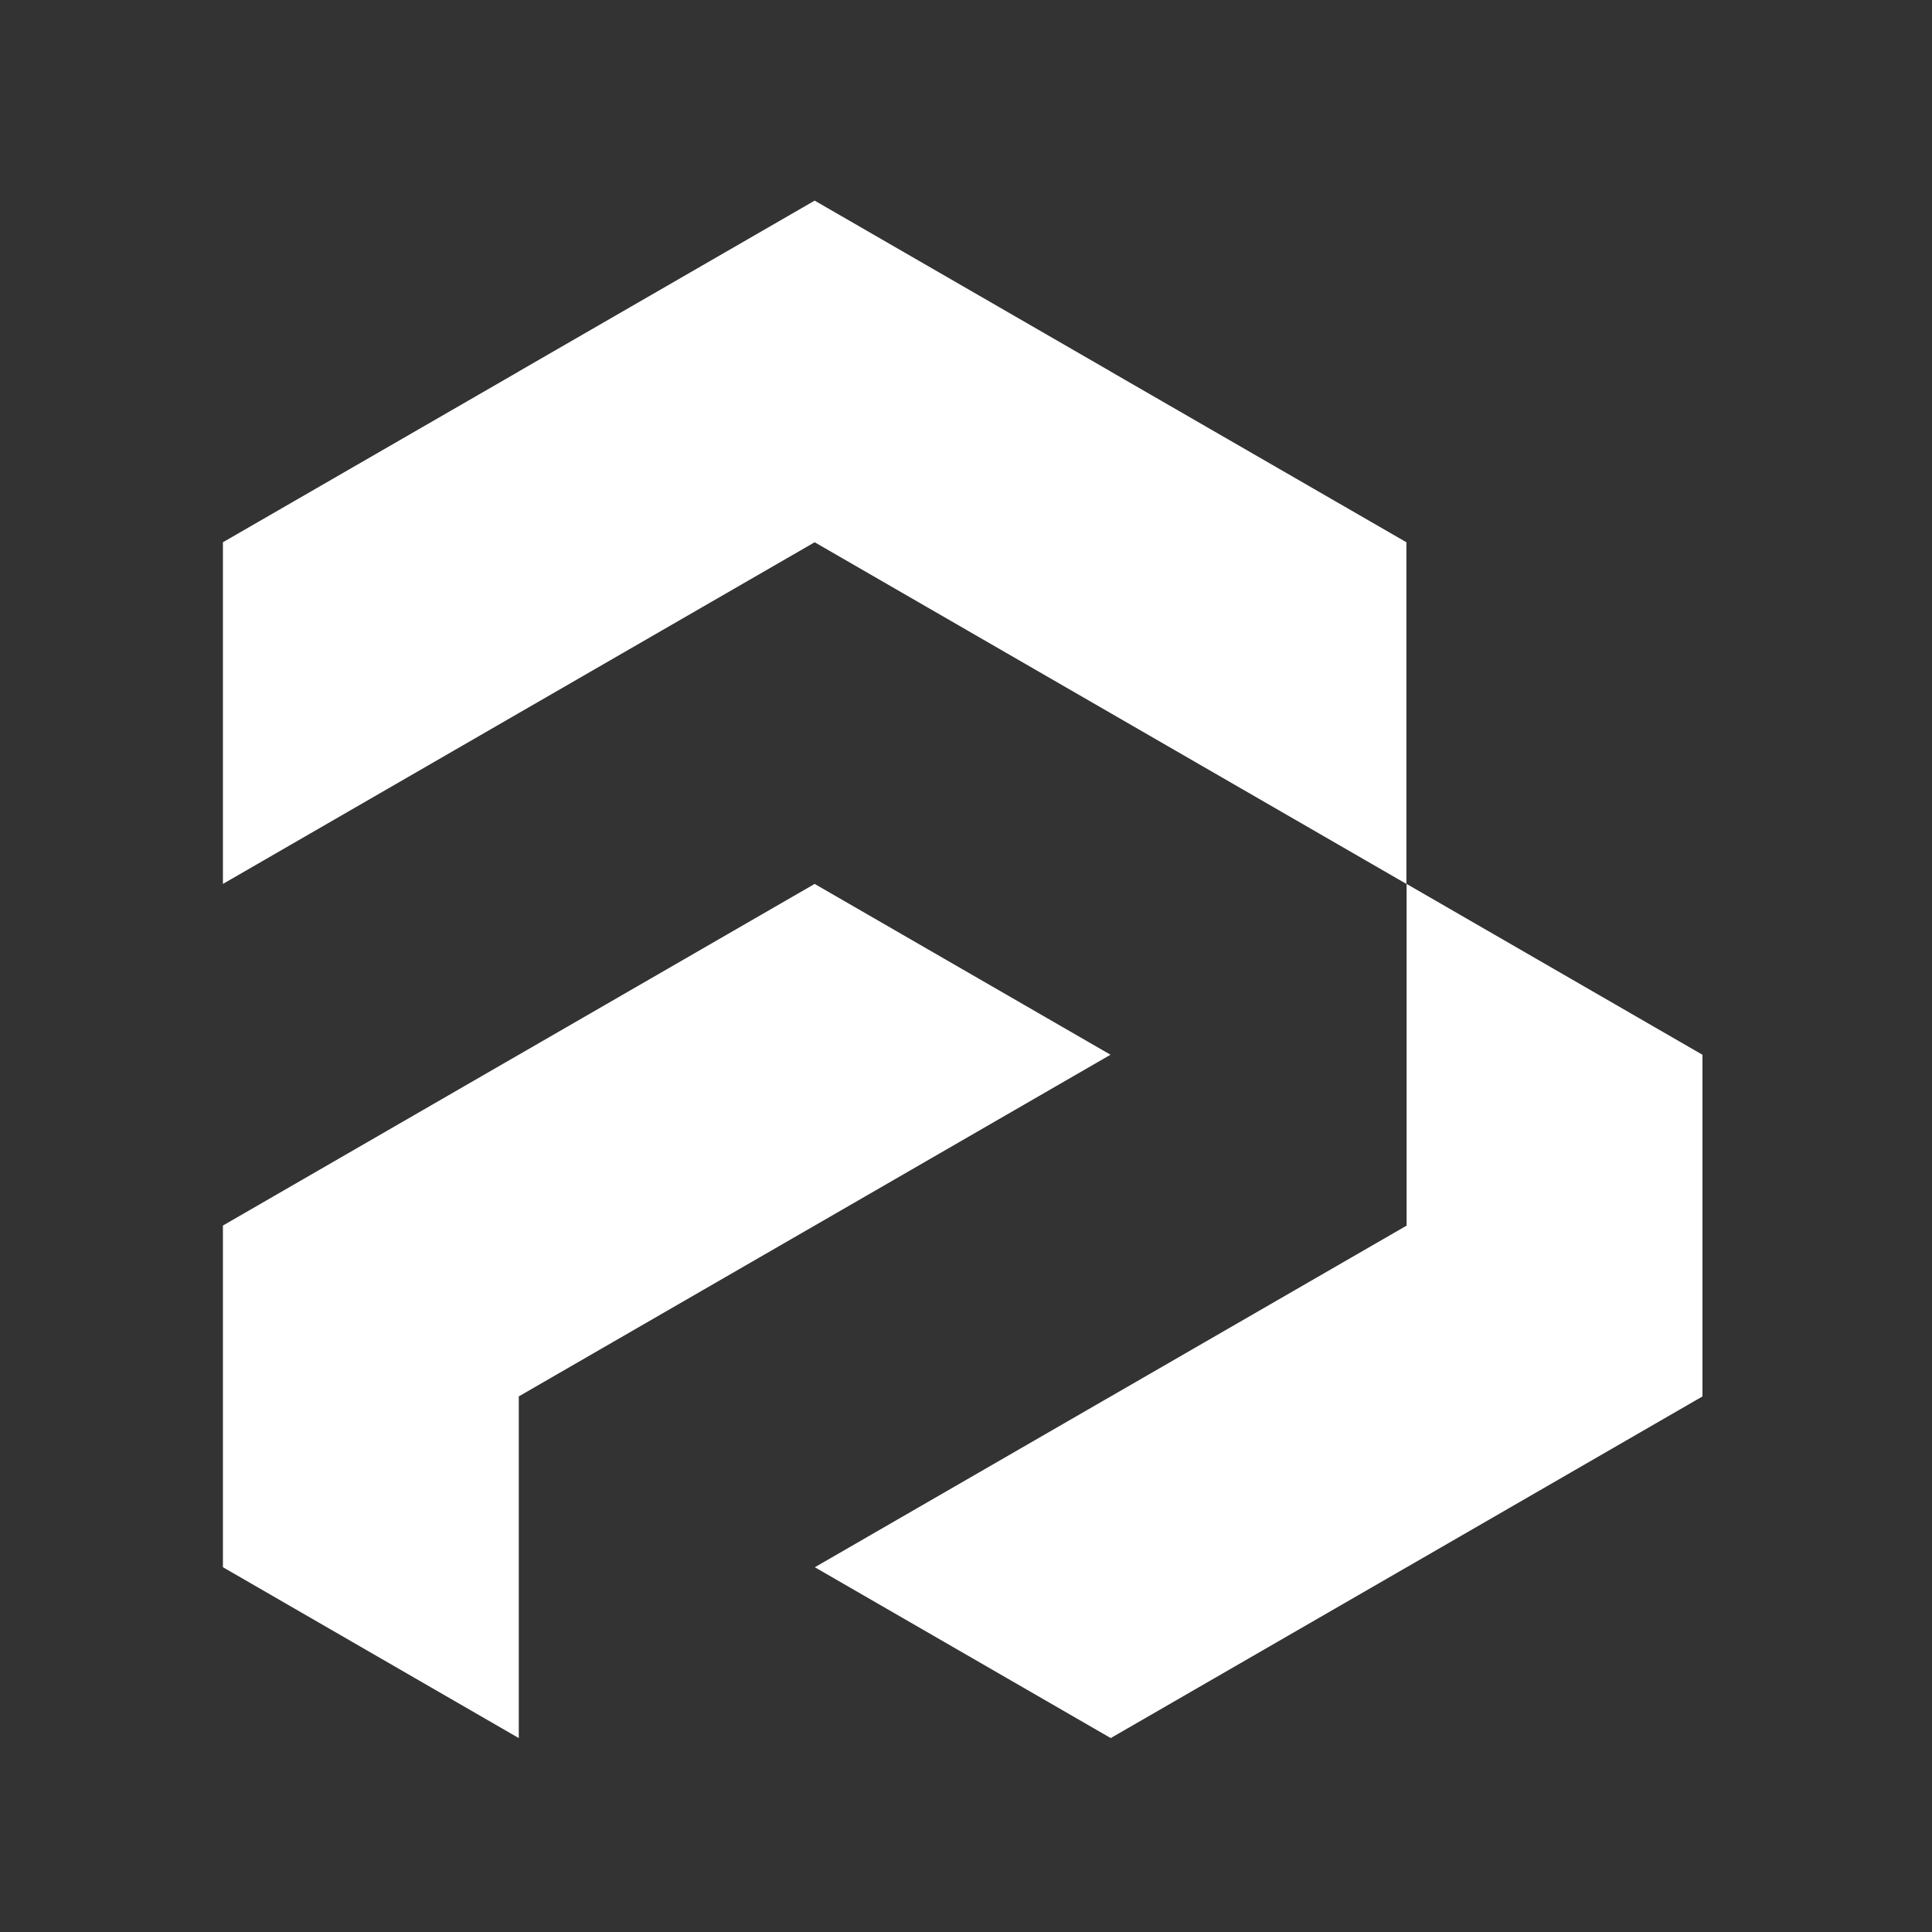 <svg width="260" height="260" viewBox="0 0 260 260" fill="none" xmlns="http://www.w3.org/2000/svg">
<rect x="0" y="0" width="260" height="260" fill="#333333" stroke="none"/>
<path d="M109.632 118.954L69.816 141.941H69.811L30 164.929V164.933V210.908L69.811 233.9H69.816V187.921L109.632 164.933H109.636L149.447 141.941L109.632 118.954Z" fill="white"/>
<path d="M189.296 118.954V164.933V164.938L149.48 187.925H149.475L109.664 210.908V210.917L149.475 233.9H149.48L189.296 210.917H189.3L229.111 187.925V141.946L189.296 118.954Z" fill="white"/>
<path d="M109.632 72.975H109.636L149.447 95.962L189.268 118.954V72.975L149.447 49.992V49.983L109.636 27H109.632L69.816 49.983V49.992L30 72.975V118.954L69.816 95.962L109.632 72.975Z" fill="white"/>
</svg>
